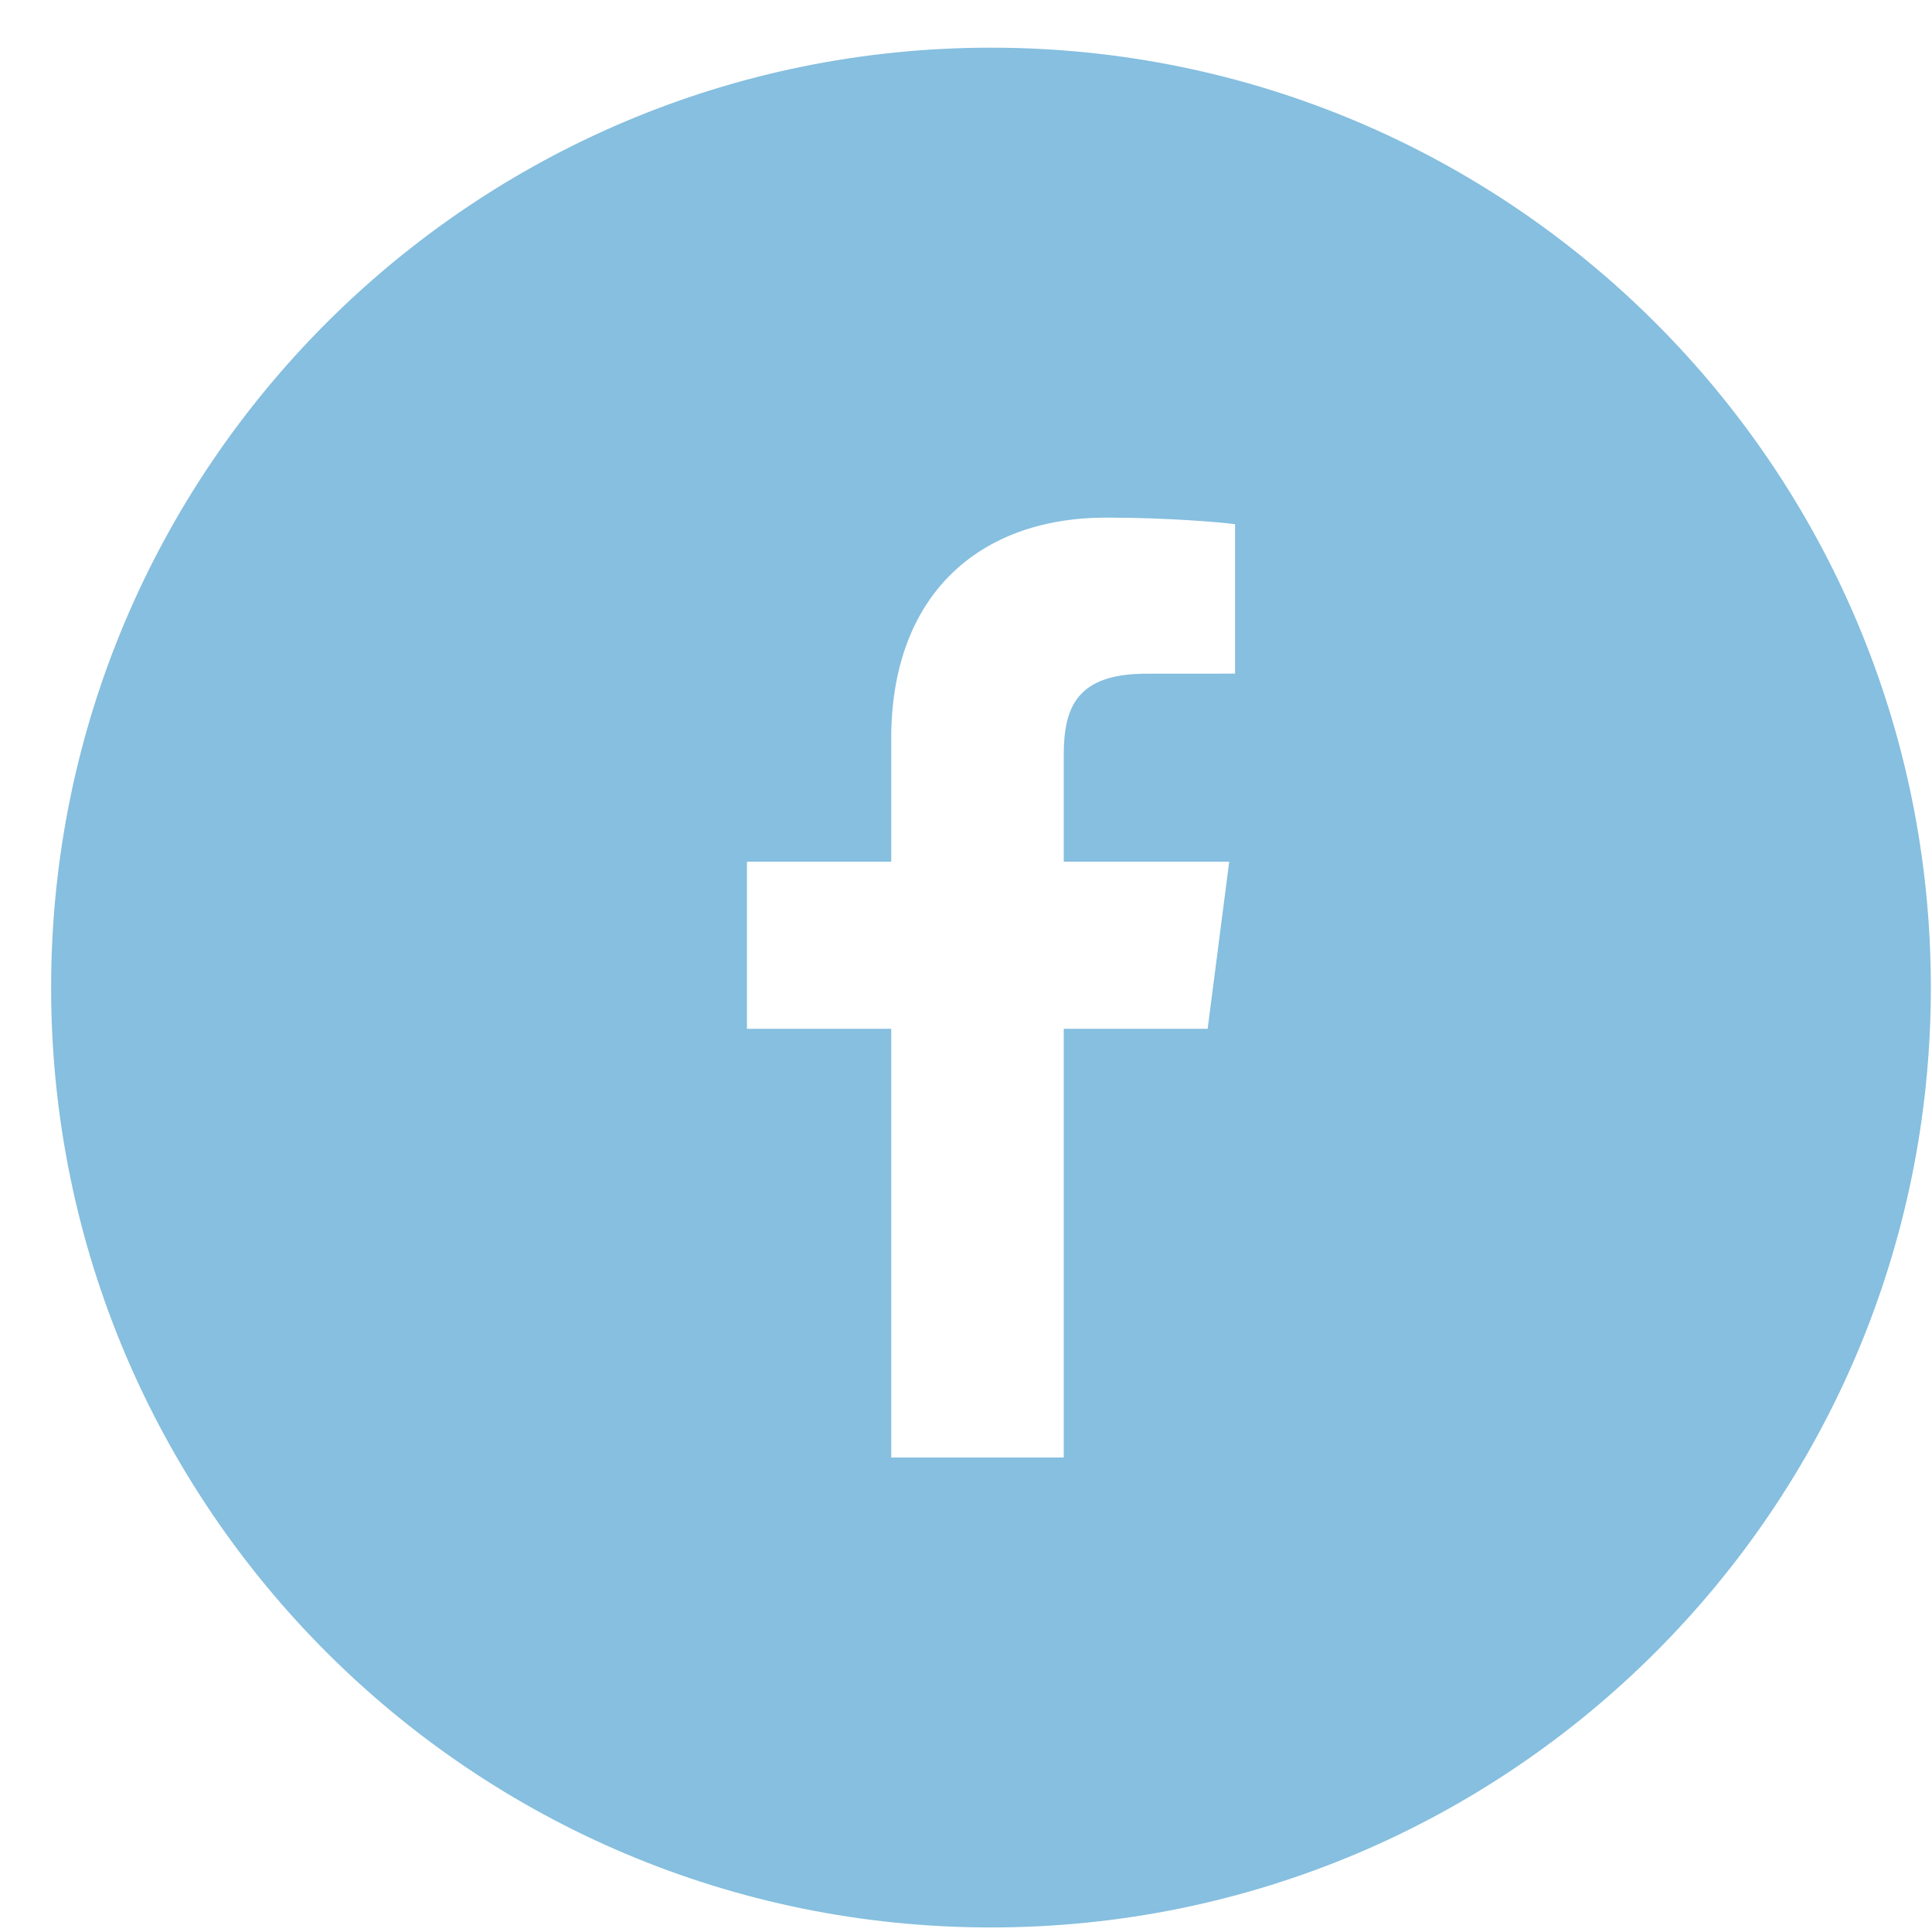 <svg width="37" height="37" viewBox="0 0 37 37" fill="none" xmlns="http://www.w3.org/2000/svg">
<path fill-rule="evenodd" clip-rule="evenodd" d="M23.653 12.901L21.958 12.902C20.63 12.902 20.372 13.533 20.372 14.459V16.502H23.541L23.128 19.703H20.372V27.913H17.068V19.703H14.305V16.502H17.068V14.143C17.068 11.404 18.741 9.913 21.183 9.913C22.353 9.913 23.359 10 23.653 10.039V12.901ZM18.979 0.913C9.038 0.913 0.979 8.971 0.979 18.913C0.979 28.854 9.038 36.913 18.979 36.913C28.92 36.913 36.978 28.854 36.978 18.913C36.978 8.971 28.92 0.913 18.979 0.913Z" fill="#86BFDF"/>
</svg>

